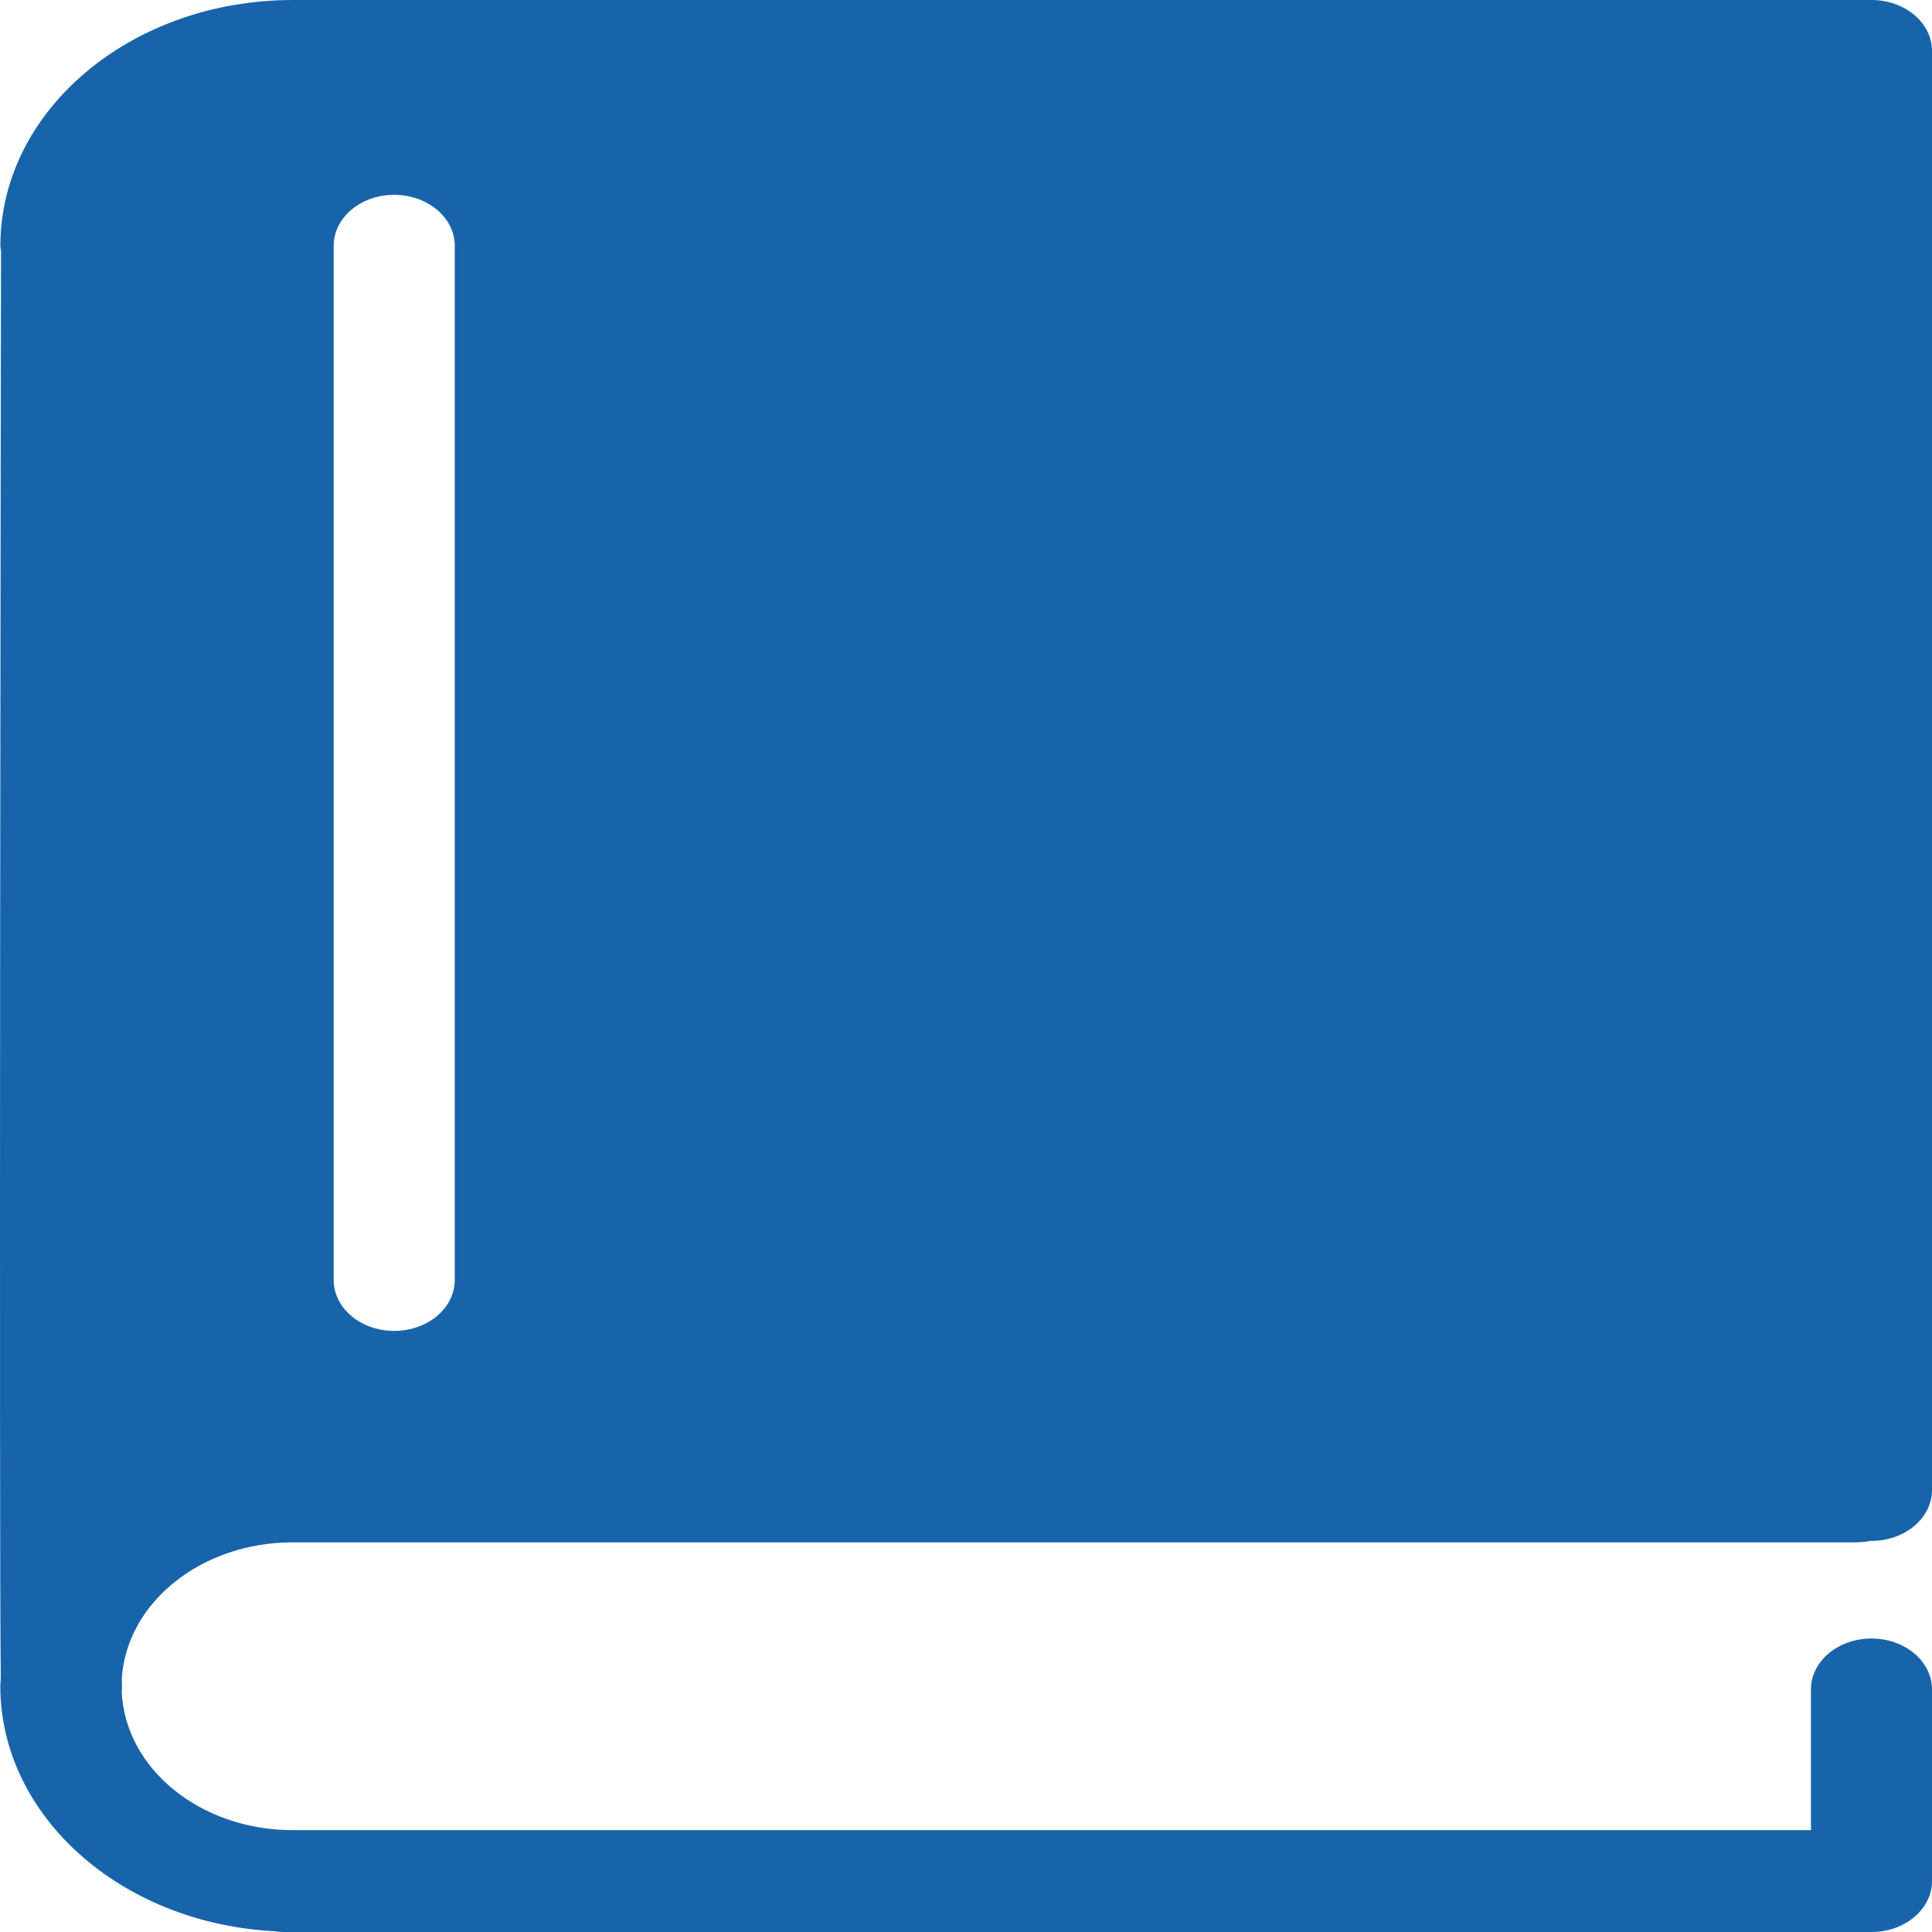 <svg width="32" height="32" viewBox="0 0 32 32" fill="none" xmlns="http://www.w3.org/2000/svg">
<path d="M4.843 25.546H30.751C30.828 25.545 30.906 25.537 30.981 25.521C30.987 25.521 30.992 25.522 30.998 25.522C31.551 25.522 32 25.145 32 24.679V0.843C32 0.378 31.551 0 30.998 0H4.845C2.174 0.003 0.009 1.823 0.006 4.07C0.008 4.1 0.012 4.129 0.017 4.158C0.013 6.231 -0.017 25.279 0.013 27.783C0.012 27.832 0.005 27.879 0.005 27.93C0.009 30.076 1.993 31.851 4.539 31.987C4.589 31.995 4.641 31.999 4.692 32H30.998C31.551 32 32 31.622 32 31.157V27.982C32 27.516 31.551 27.139 30.998 27.139C30.444 27.139 29.995 27.516 29.995 27.982V30.313H4.843C3.325 30.311 2.079 29.303 2.016 28.027C2.017 28.004 2.022 27.983 2.021 27.96C2.02 27.923 2.019 27.865 2.018 27.789C2.107 26.53 3.345 25.548 4.843 25.546ZM5.527 4.07C5.527 3.605 5.976 3.227 6.529 3.227C7.082 3.227 7.532 3.605 7.532 4.07V21.201C7.532 21.667 7.082 22.044 6.529 22.044C5.976 22.044 5.527 21.667 5.527 21.201V4.07Z" fill="#1864AB"/>
</svg>
